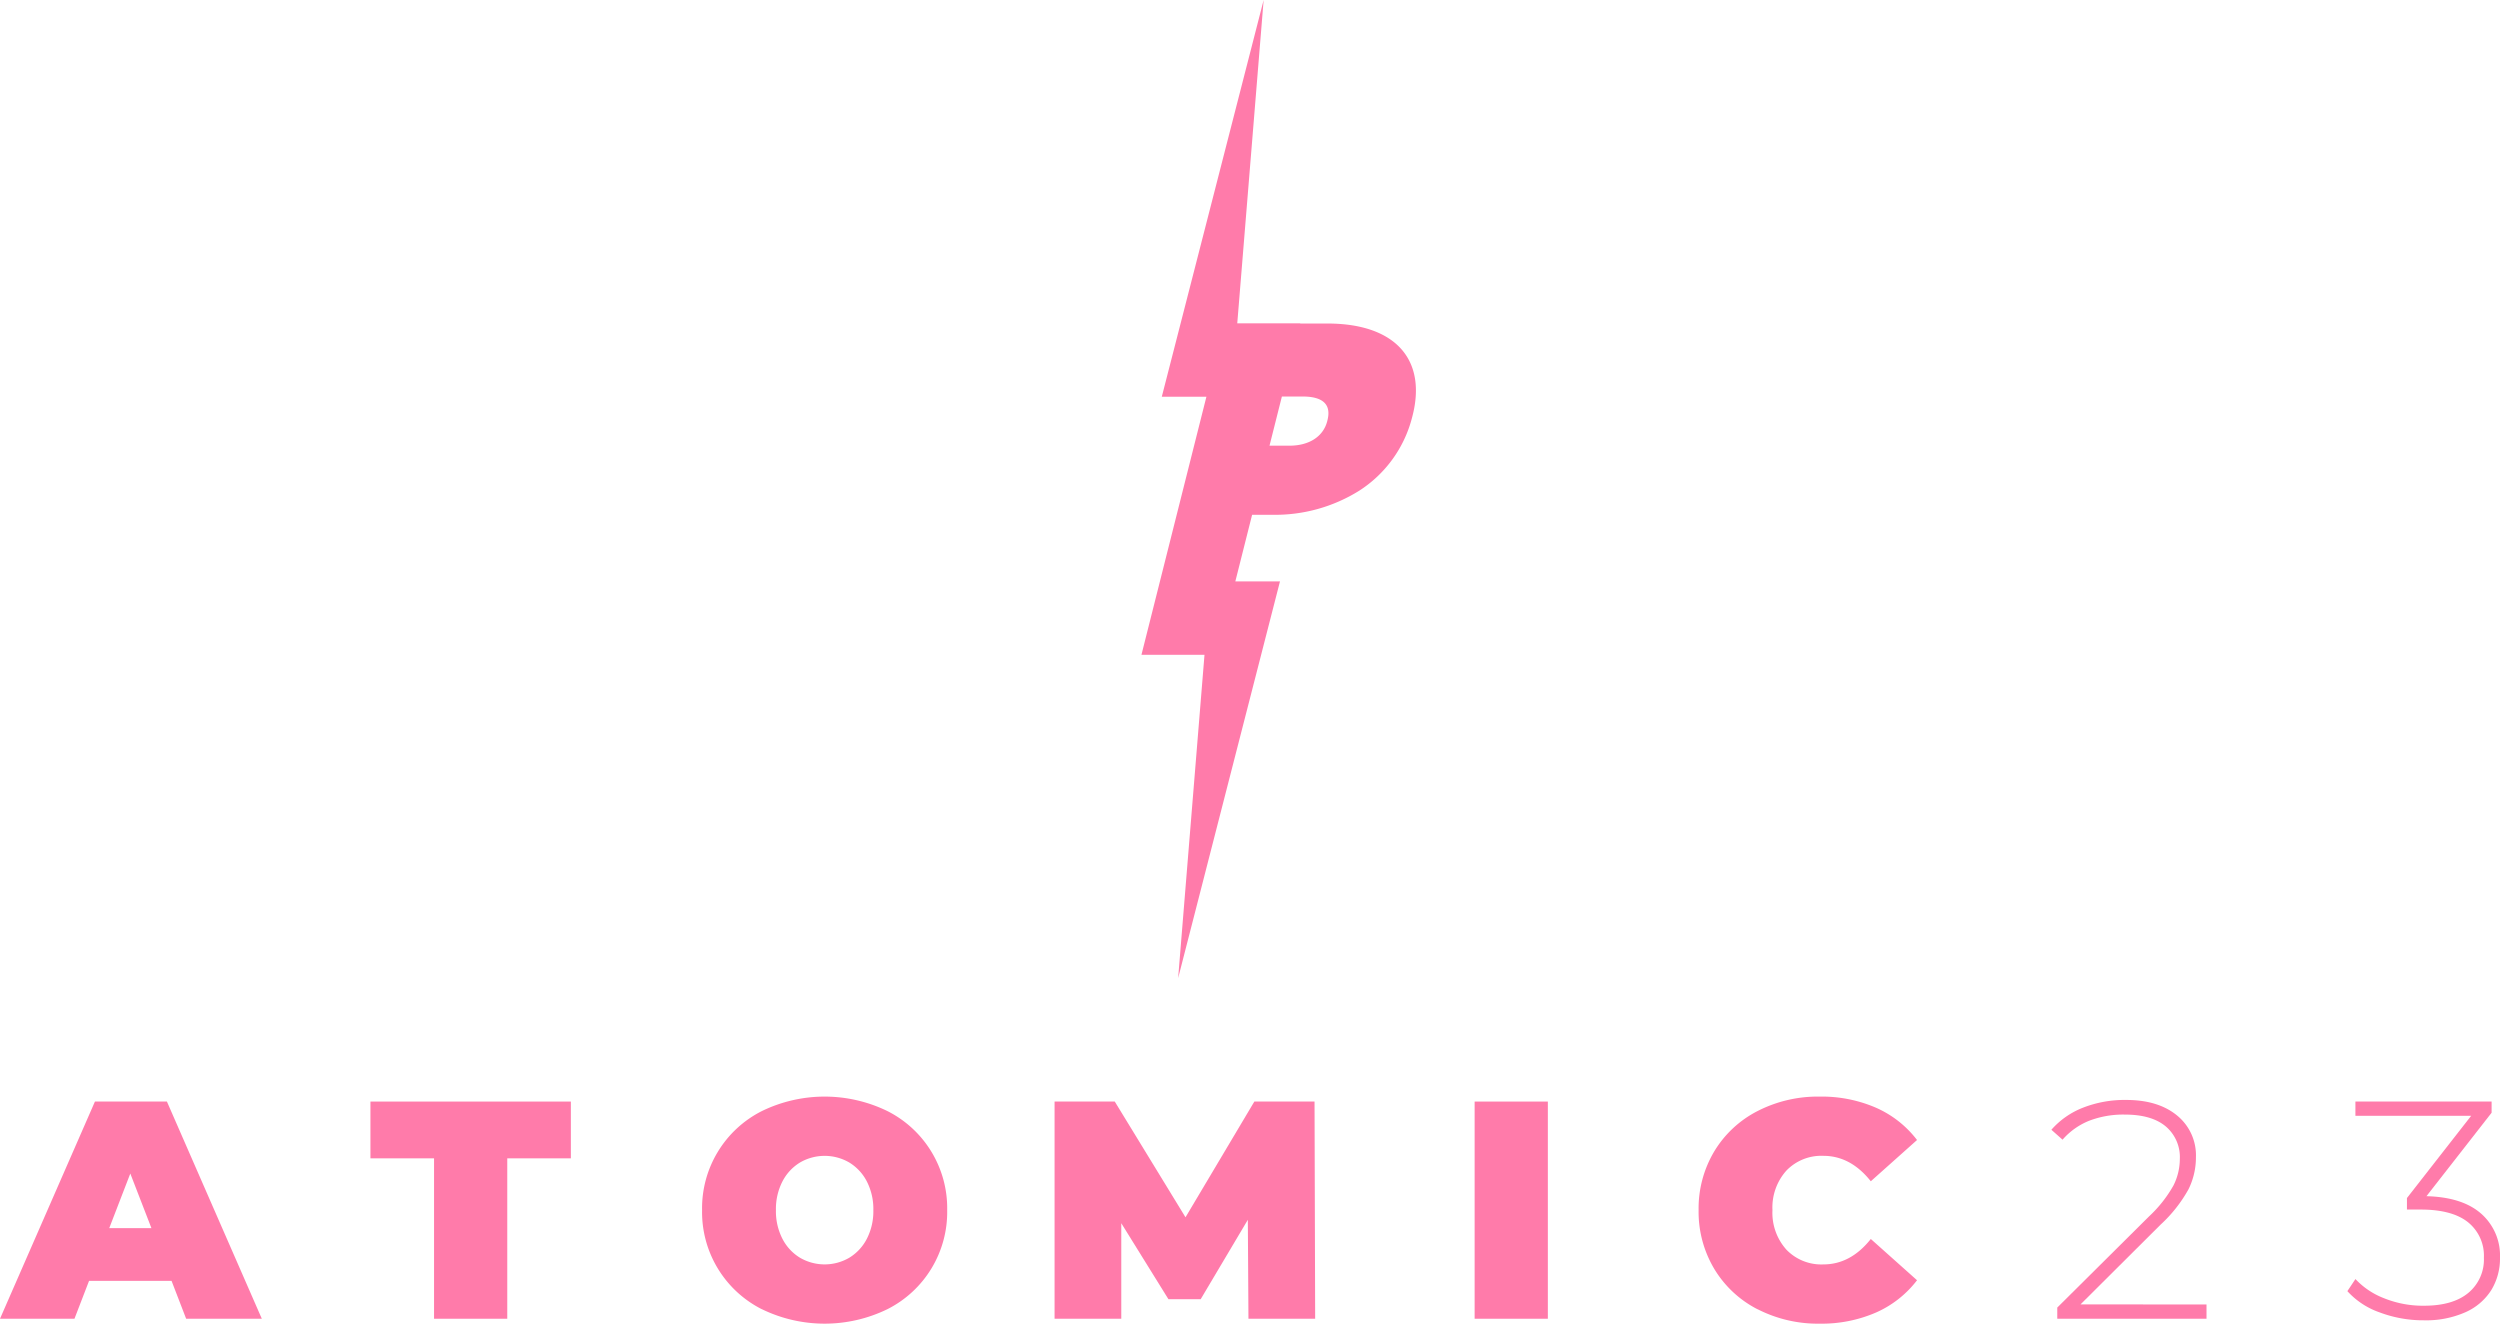 <svg xmlns="http://www.w3.org/2000/svg" xmlns:xlink="http://www.w3.org/1999/xlink" width="449.734" height="238.126" viewBox="0 0 449.734 238.126">
  <defs>
    <clipPath id="clip-path">
      <rect id="Rectangle_35" data-name="Rectangle 35" width="449.734" height="40.854" fill="none"/>
    </clipPath>
    <clipPath id="clip-path-2">
      <rect id="Rectangle_36" data-name="Rectangle 36" width="49.375" height="175.954" fill="none"/>
    </clipPath>
  </defs>
  <g id="Group_77" data-name="Group 77" transform="translate(-71.007 -18)">
    <g id="Group_76" data-name="Group 76">
      <g id="Group_64" data-name="Group 64" transform="translate(71.007 215.271)">
        <path id="Path_35" data-name="Path 35" d="M23.441,14.058l3.8,9.823h-7.59ZM17.078,1.11,0,40.179H13.395l2.623-6.81H30.863l2.624,6.81H47.1L30.027,1.11Z" transform="translate(0 -0.217)" fill="#ff7baa"/>
        <path id="Path_36" data-name="Path 36" d="M94.271,11.323H82.829V1.11h36.054V11.323H107.443V40.179H94.271Z" transform="translate(-16.189 -0.217)" fill="#ff7baa"/>
        <g id="Group_63" data-name="Group 63" transform="translate(0 0)">
          <g id="Group_62" data-name="Group 62" clip-path="url(#clip-path)">
            <path id="Path_37" data-name="Path 37" d="M167.7,38.232a19.569,19.569,0,0,1-10.717-17.8A19.569,19.569,0,0,1,167.7,2.623a25.781,25.781,0,0,1,22.659,0,19.563,19.563,0,0,1,10.716,17.8,19.563,19.563,0,0,1-10.716,17.8,25.781,25.781,0,0,1-22.659,0m15.767-9.237a8.59,8.59,0,0,0,3.153-3.4,10.836,10.836,0,0,0,1.172-5.163,10.836,10.836,0,0,0-1.172-5.163,8.6,8.6,0,0,0-3.153-3.4,8.806,8.806,0,0,0-8.874,0,8.592,8.592,0,0,0-3.153,3.4,10.845,10.845,0,0,0-1.172,5.163,10.845,10.845,0,0,0,1.172,5.163,8.585,8.585,0,0,0,3.153,3.4,8.8,8.8,0,0,0,8.874,0" transform="translate(-30.683 0)" fill="#ff7baa"/>
            <path id="Path_38" data-name="Path 38" d="M270.674,40.178l-.112-17.8-8.483,14.288h-5.8l-8.483-13.674v17.19h-12V1.109h10.828l12.725,20.819L271.734,1.109h10.828l.112,39.069Z" transform="translate(-46.085 -0.217)" fill="#ff7baa"/>
            <rect id="Rectangle_34" data-name="Rectangle 34" width="13.171" height="39.069" transform="translate(265.276 0.893)" fill="#ff7baa"/>
            <path id="Path_39" data-name="Path 39" d="M390.408,38.26A19.391,19.391,0,0,1,382.621,31,20.028,20.028,0,0,1,379.8,20.428a20.032,20.032,0,0,1,2.818-10.577A19.4,19.4,0,0,1,390.408,2.6,23.729,23.729,0,0,1,401.57,0a24.515,24.515,0,0,1,10.157,2.009,18.861,18.861,0,0,1,7.367,5.8l-8.316,7.423q-3.629-4.575-8.539-4.576a8.724,8.724,0,0,0-6.642,2.651,9.924,9.924,0,0,0-2.511,7.116,9.92,9.92,0,0,0,2.511,7.116,8.721,8.721,0,0,0,6.642,2.651q4.911,0,8.539-4.576l8.316,7.423a18.861,18.861,0,0,1-7.367,5.8,24.515,24.515,0,0,1-10.157,2.009,23.739,23.739,0,0,1-11.162-2.6" transform="translate(-74.232 0)" fill="#ff7baa"/>
            <path id="Path_40" data-name="Path 40" d="M486.584,37.543V40.11H459.737V38.1l16.521-16.409a22.955,22.955,0,0,0,4.381-5.553,10.653,10.653,0,0,0,1.145-4.772,7.224,7.224,0,0,0-2.54-5.86q-2.54-2.12-7.339-2.121A17.146,17.146,0,0,0,465.459,4.5a12.526,12.526,0,0,0-4.772,3.4l-2.01-1.786a14.694,14.694,0,0,1,5.665-3.962,20.53,20.53,0,0,1,7.786-1.4q5.748,0,9.153,2.79a9.238,9.238,0,0,1,3.4,7.535,12.913,12.913,0,0,1-1.339,5.749,25.244,25.244,0,0,1-5.024,6.362l-14.4,14.344Z" transform="translate(-89.647 -0.149)" fill="#ff7baa"/>
            <path id="Path_41" data-name="Path 41" d="M548.938,21.286a10.03,10.03,0,0,1,3.377,7.9,10.9,10.9,0,0,1-1.562,5.832,10.524,10.524,0,0,1-4.66,3.991,17.435,17.435,0,0,1-7.452,1.451,22.253,22.253,0,0,1-7.981-1.423,14.08,14.08,0,0,1-5.8-3.823l1.451-2.176a13.832,13.832,0,0,0,5.163,3.46,18.72,18.72,0,0,0,7.172,1.34q5.191,0,7.981-2.316a7.789,7.789,0,0,0,2.791-6.334,7.709,7.709,0,0,0-2.847-6.362q-2.847-2.288-8.539-2.289h-2.456V18.467L547.125,3.676H526.306V1.109h24.5v2.01l-11.72,15.014q6.473.167,9.85,3.153" transform="translate(-102.582 -0.217)" fill="#ff7baa"/>
          </g>
        </g>
      </g>
      <g id="Group_66" data-name="Group 66" transform="translate(276.347 18)">
        <g id="Group_65" data-name="Group 65" clip-path="url(#clip-path-2)">
          <path id="Path_42" data-name="Path 42" d="M33.46,58.2H28.568l.01-.036H17.236L21.981,0,3.66,71.365h8.027L0,117.793H11.342L6.6,175.954l18.321-71.365H16.889l3.017-11.981H23.53a28.565,28.565,0,0,0,15.681-4.356,22.178,22.178,0,0,0,9.428-12.976l.034-.127C51.5,64.693,45.67,58.2,33.46,58.2m-.028,17.521-.033.126c-.733,2.711-3.26,4.328-6.762,4.328h-3.6l2.226-8.846h3.7c3.753,0,5.256,1.478,4.468,4.392" fill="#ff7baa"/>
        </g>
      </g>
    </g>
  </g>
</svg>

